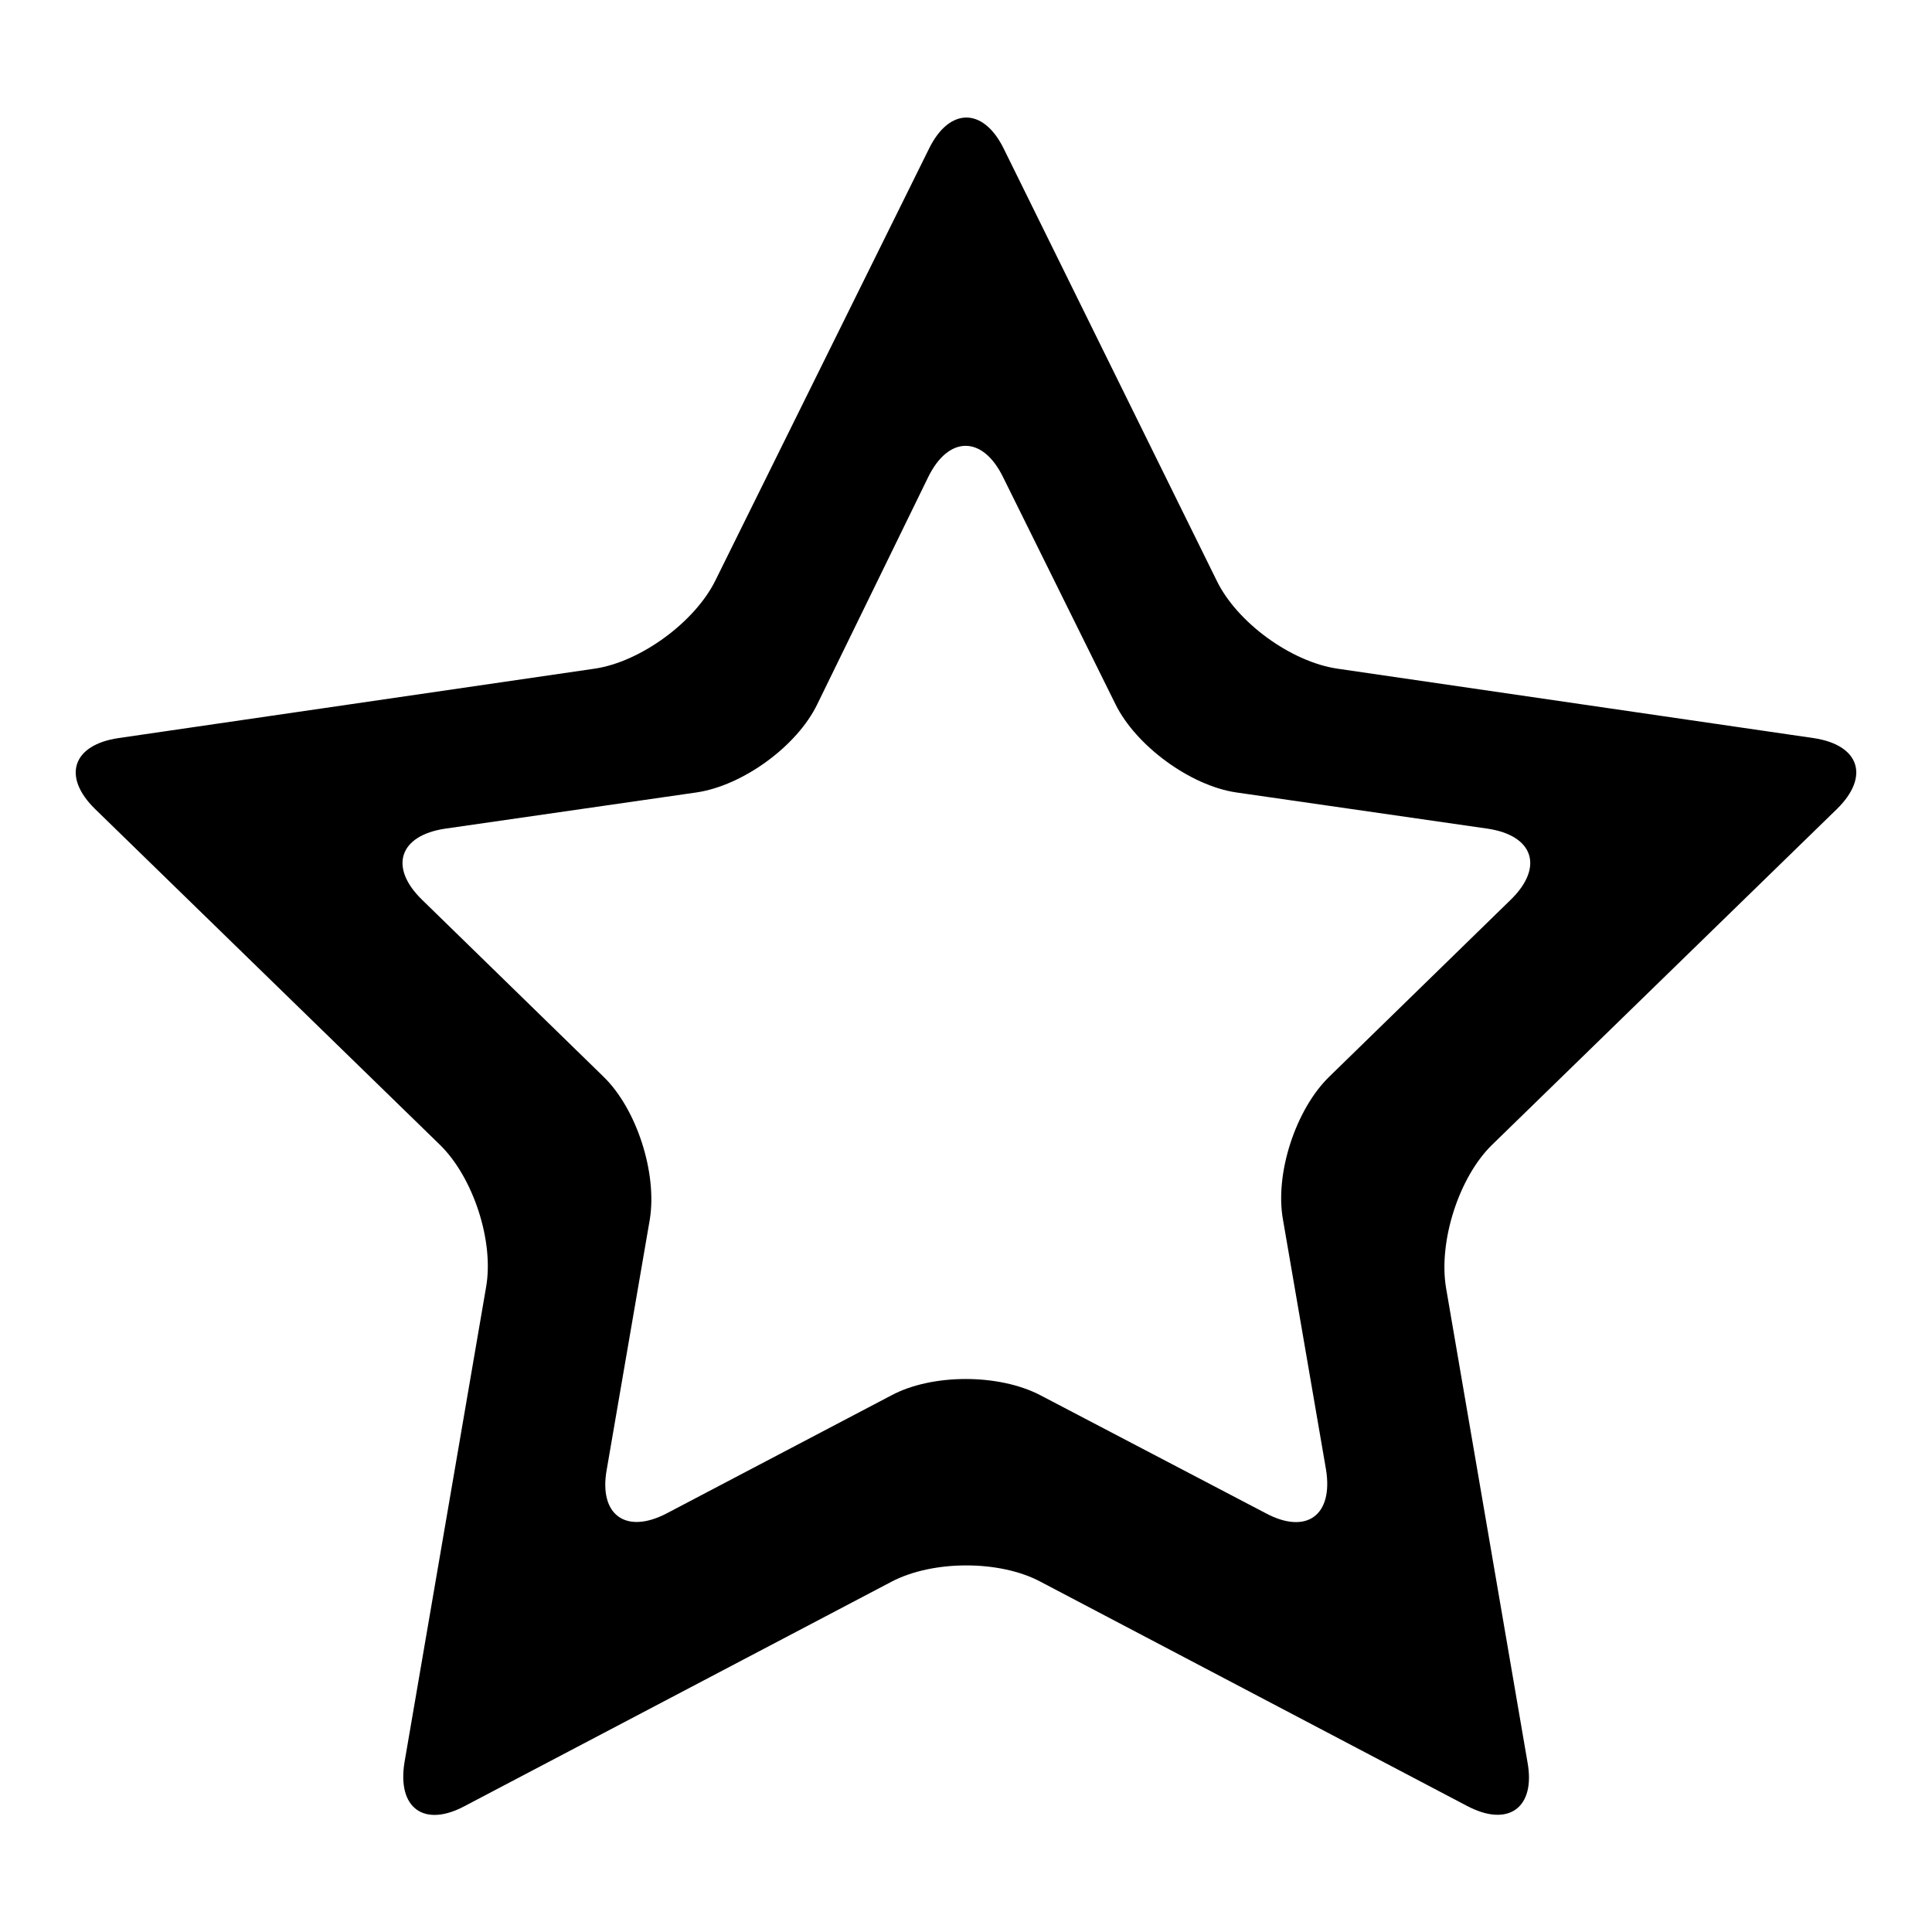 <?xml version="1.0" encoding="utf-8"?>
<!-- Svg Vector Icons : http://www.onlinewebfonts.com/icon -->
<!DOCTYPE svg PUBLIC "-//W3C//DTD SVG 1.1//EN" "http://www.w3.org/Graphics/SVG/1.1/DTD/svg11.dtd">
<svg version="1.1" xmlns="http://www.w3.org/2000/svg" xmlns:xlink="http://www.w3.org/1999/xlink" x="0px" y="0px" viewBox="0 0 256 256" enable-background="new 0 0 256 256" xml:space="preserve">
<g> <path fill="#000000" d="M243.4,107.2c4.4-4.3,3-8.5-3.1-9.4l-63.1-9.2c-6.1-0.9-13.3-6.1-16-11.7L133,19.7c-2.7-5.5-7.2-5.5-9.9,0 L94.8,76.9c-2.7,5.5-9.9,10.8-16,11.7l-63.1,9.2c-6.1,0.9-7.5,5.1-3.1,9.4l45.7,44.5c4.4,4.3,7.2,12.8,6.1,18.9l-10.8,62.9 c-1,6.1,2.6,8.7,8,5.8l56.5-29.7c5.5-2.9,14.4-2.9,19.8,0l56.5,29.7c5.5,2.9,9.1,0.2,8-5.8l-10.8-62.9c-1-6.1,1.7-14.6,6.1-18.9 L243.4,107.2z M137.9,184.9c-5.5-2.9-14.4-2.9-19.8,0l-29.7,15.6c-5.5,2.9-9.1,0.2-8-5.8l5.7-33.1c1-6.1-1.7-14.6-6.1-18.9 l-24.1-23.5c-4.4-4.3-3-8.5,3.1-9.4l33.3-4.8c6.1-0.9,13.3-6.1,16-11.7L123,63.2c2.7-5.5,7.2-5.5,9.9,0l14.9,30.1 c2.7,5.5,9.9,10.8,16,11.7l33.3,4.8c6.1,0.9,7.5,5.1,3.1,9.4l-24.1,23.5c-4.4,4.3-7.2,12.8-6.1,18.9l5.7,33.1c1,6.1-2.6,8.7-8,5.8 L137.9,184.9L137.9,184.9z"/></g>
</svg>